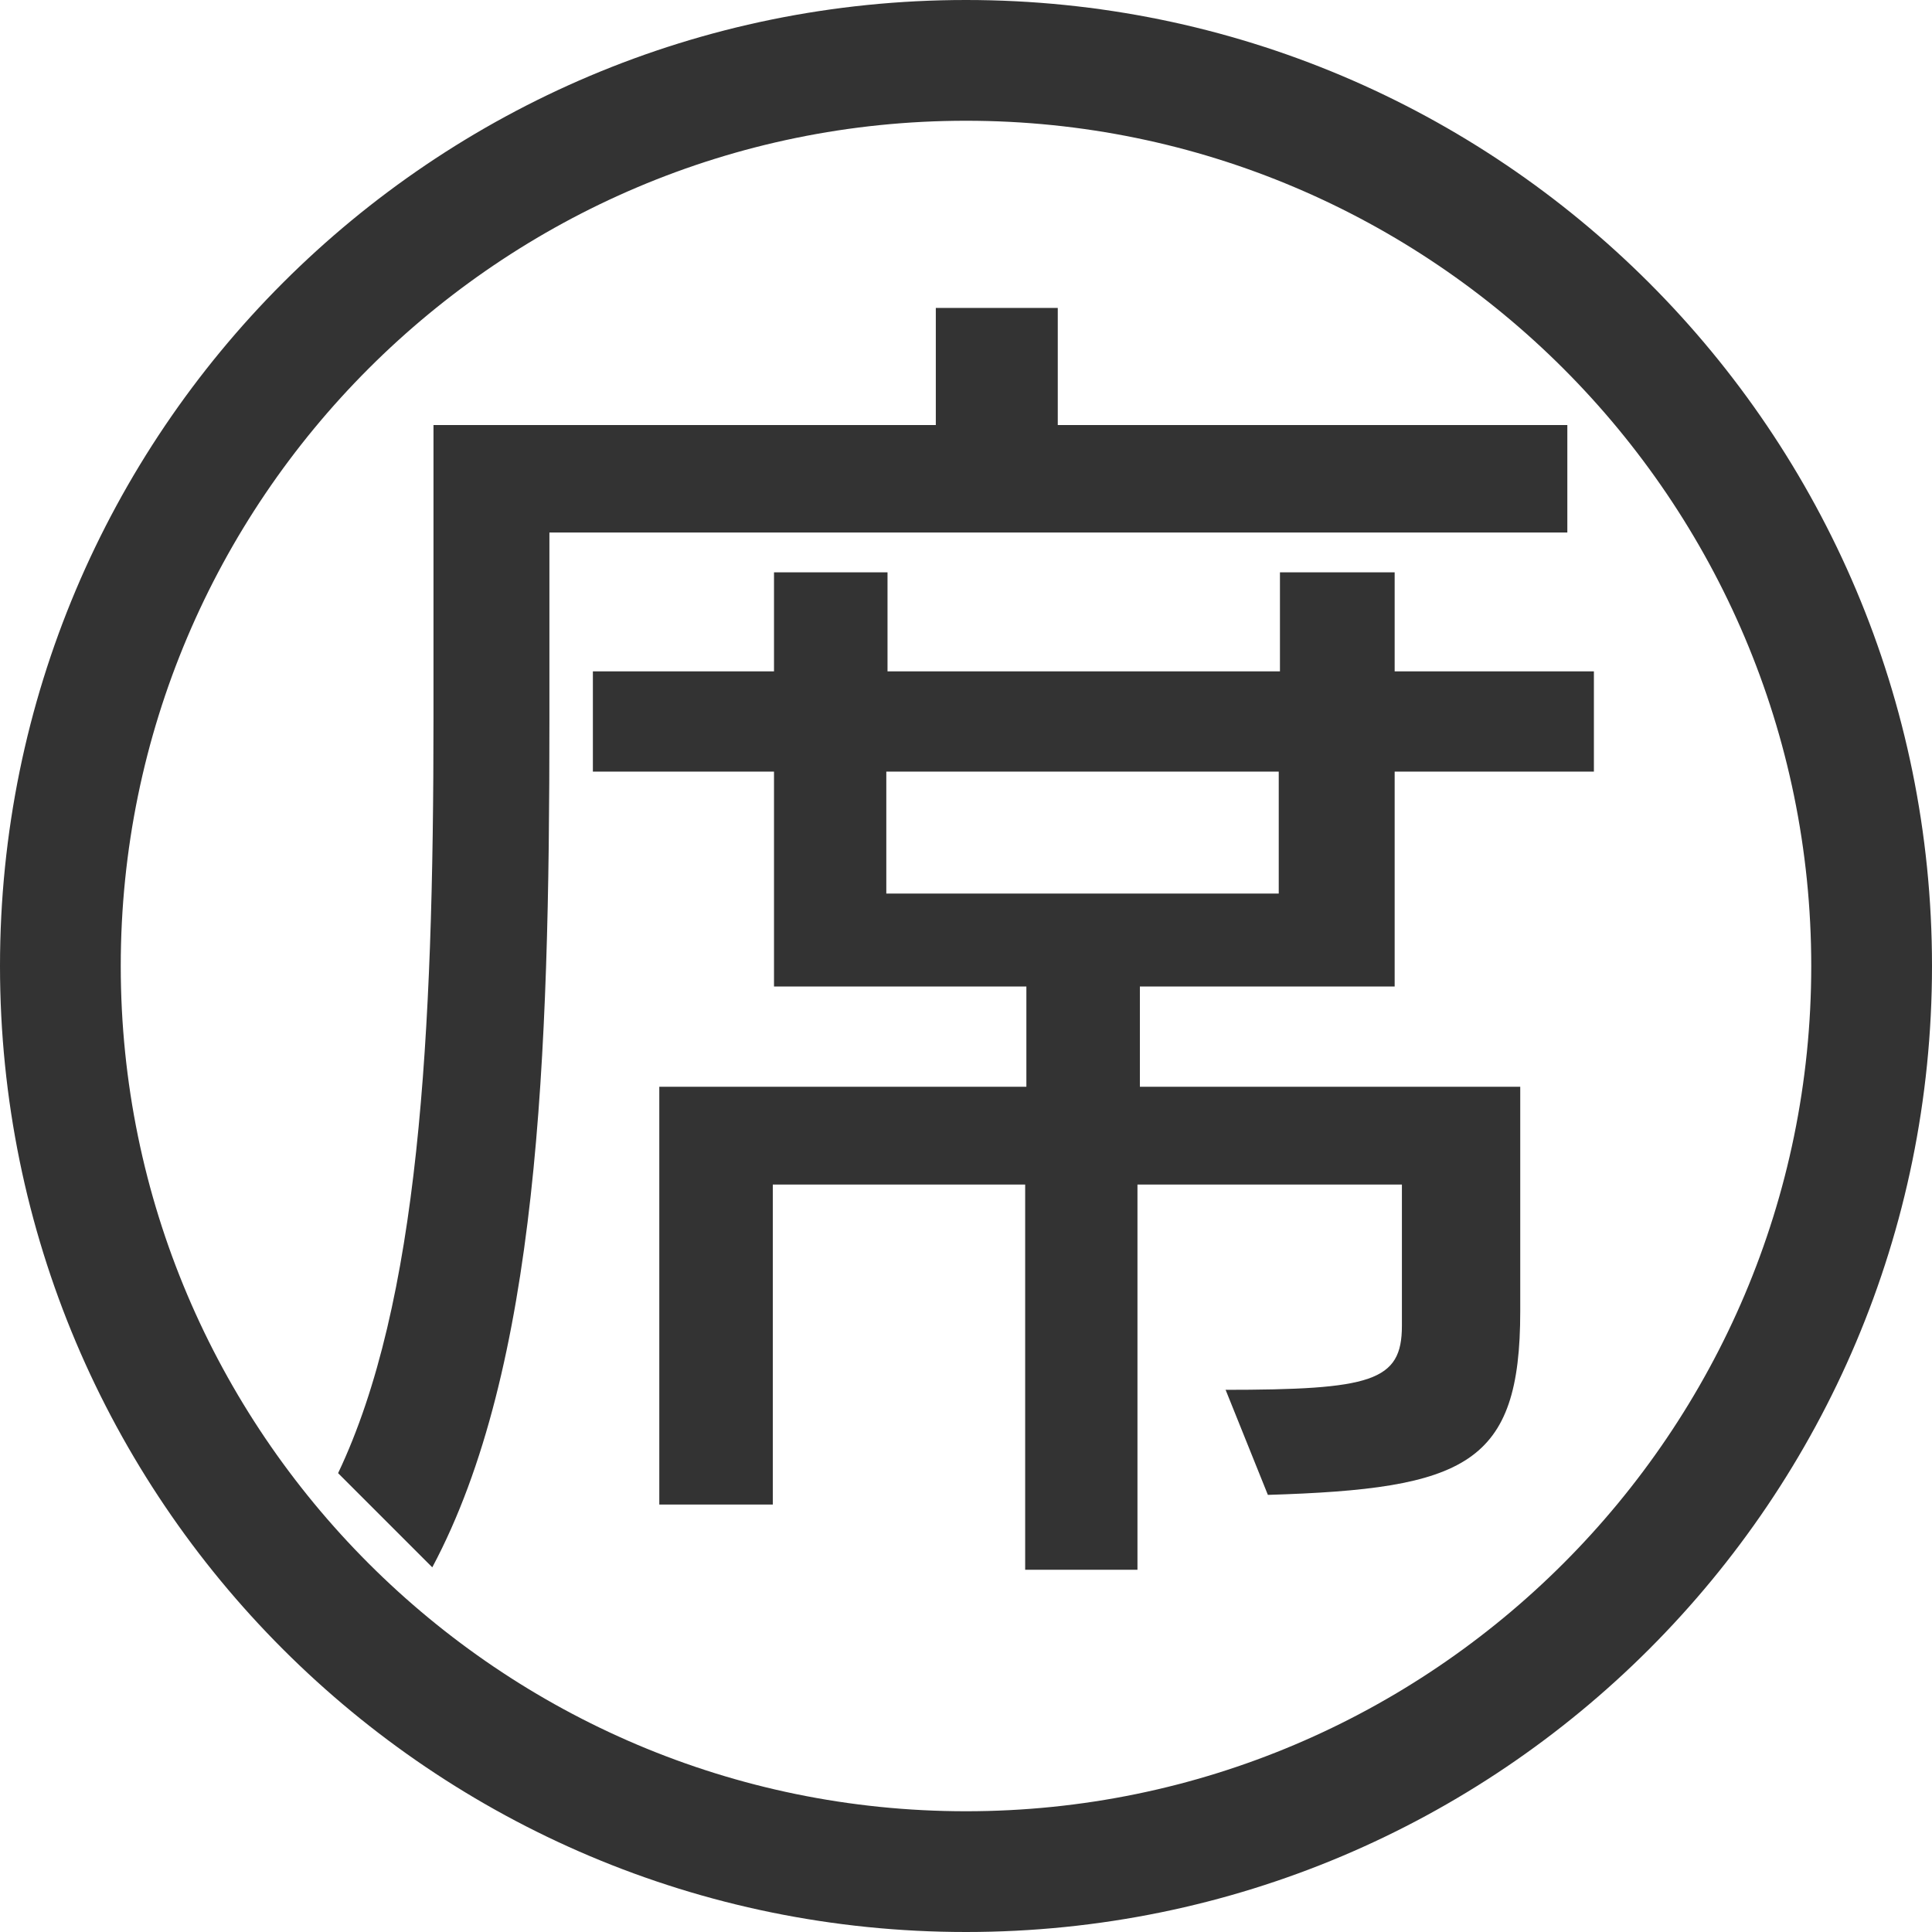 <?xml version="1.0" encoding="UTF-8"?>
<svg id="_レイヤー_1" data-name="レイヤー 1" xmlns="http://www.w3.org/2000/svg" viewBox="0 0 16 16">
  <defs>
    <style>
      .cls-1 {
        fill: #333;
        stroke-width: 0px;
      }
    </style>
  </defs>
  <path class="cls-1" d="M8,1c3.86,0,7,3.14,7,7s-3.14,7-7,7S1,11.86,1,8,4.14,1,8,1M8,0C3.58,0,0,3.58,0,8s3.58,8,8,8,8-3.58,8-8S12.42,0,8,0h0Z"/>
  <path class="cls-1" d="M4.55,4.41v1.56c0,2.79-.09,5.36-.97,7.01l-.78-.78c.67-1.41.79-3.61.79-6.26v-2.42h4.16v-.97h1.01v.97h4.22v.89H4.55ZM10.13,11.51c1.23,0,1.48-.07,1.48-.53v-1.17h-2.19v3.19h-.93v-3.19h-2.09v2.65h-.94v-3.46h3.04v-.83h-2.09v-1.78h-1.5v-.83h1.5v-.82h.94v.82h3.25v-.82h.95v.82h1.65v.83h-1.65v1.78h-2.11v.83h3.15v1.86c0,1.27-.45,1.47-2.09,1.52l-.35-.87ZM10.59,6.39h-3.25v1.01h3.25v-1.01Z"/>
</svg>